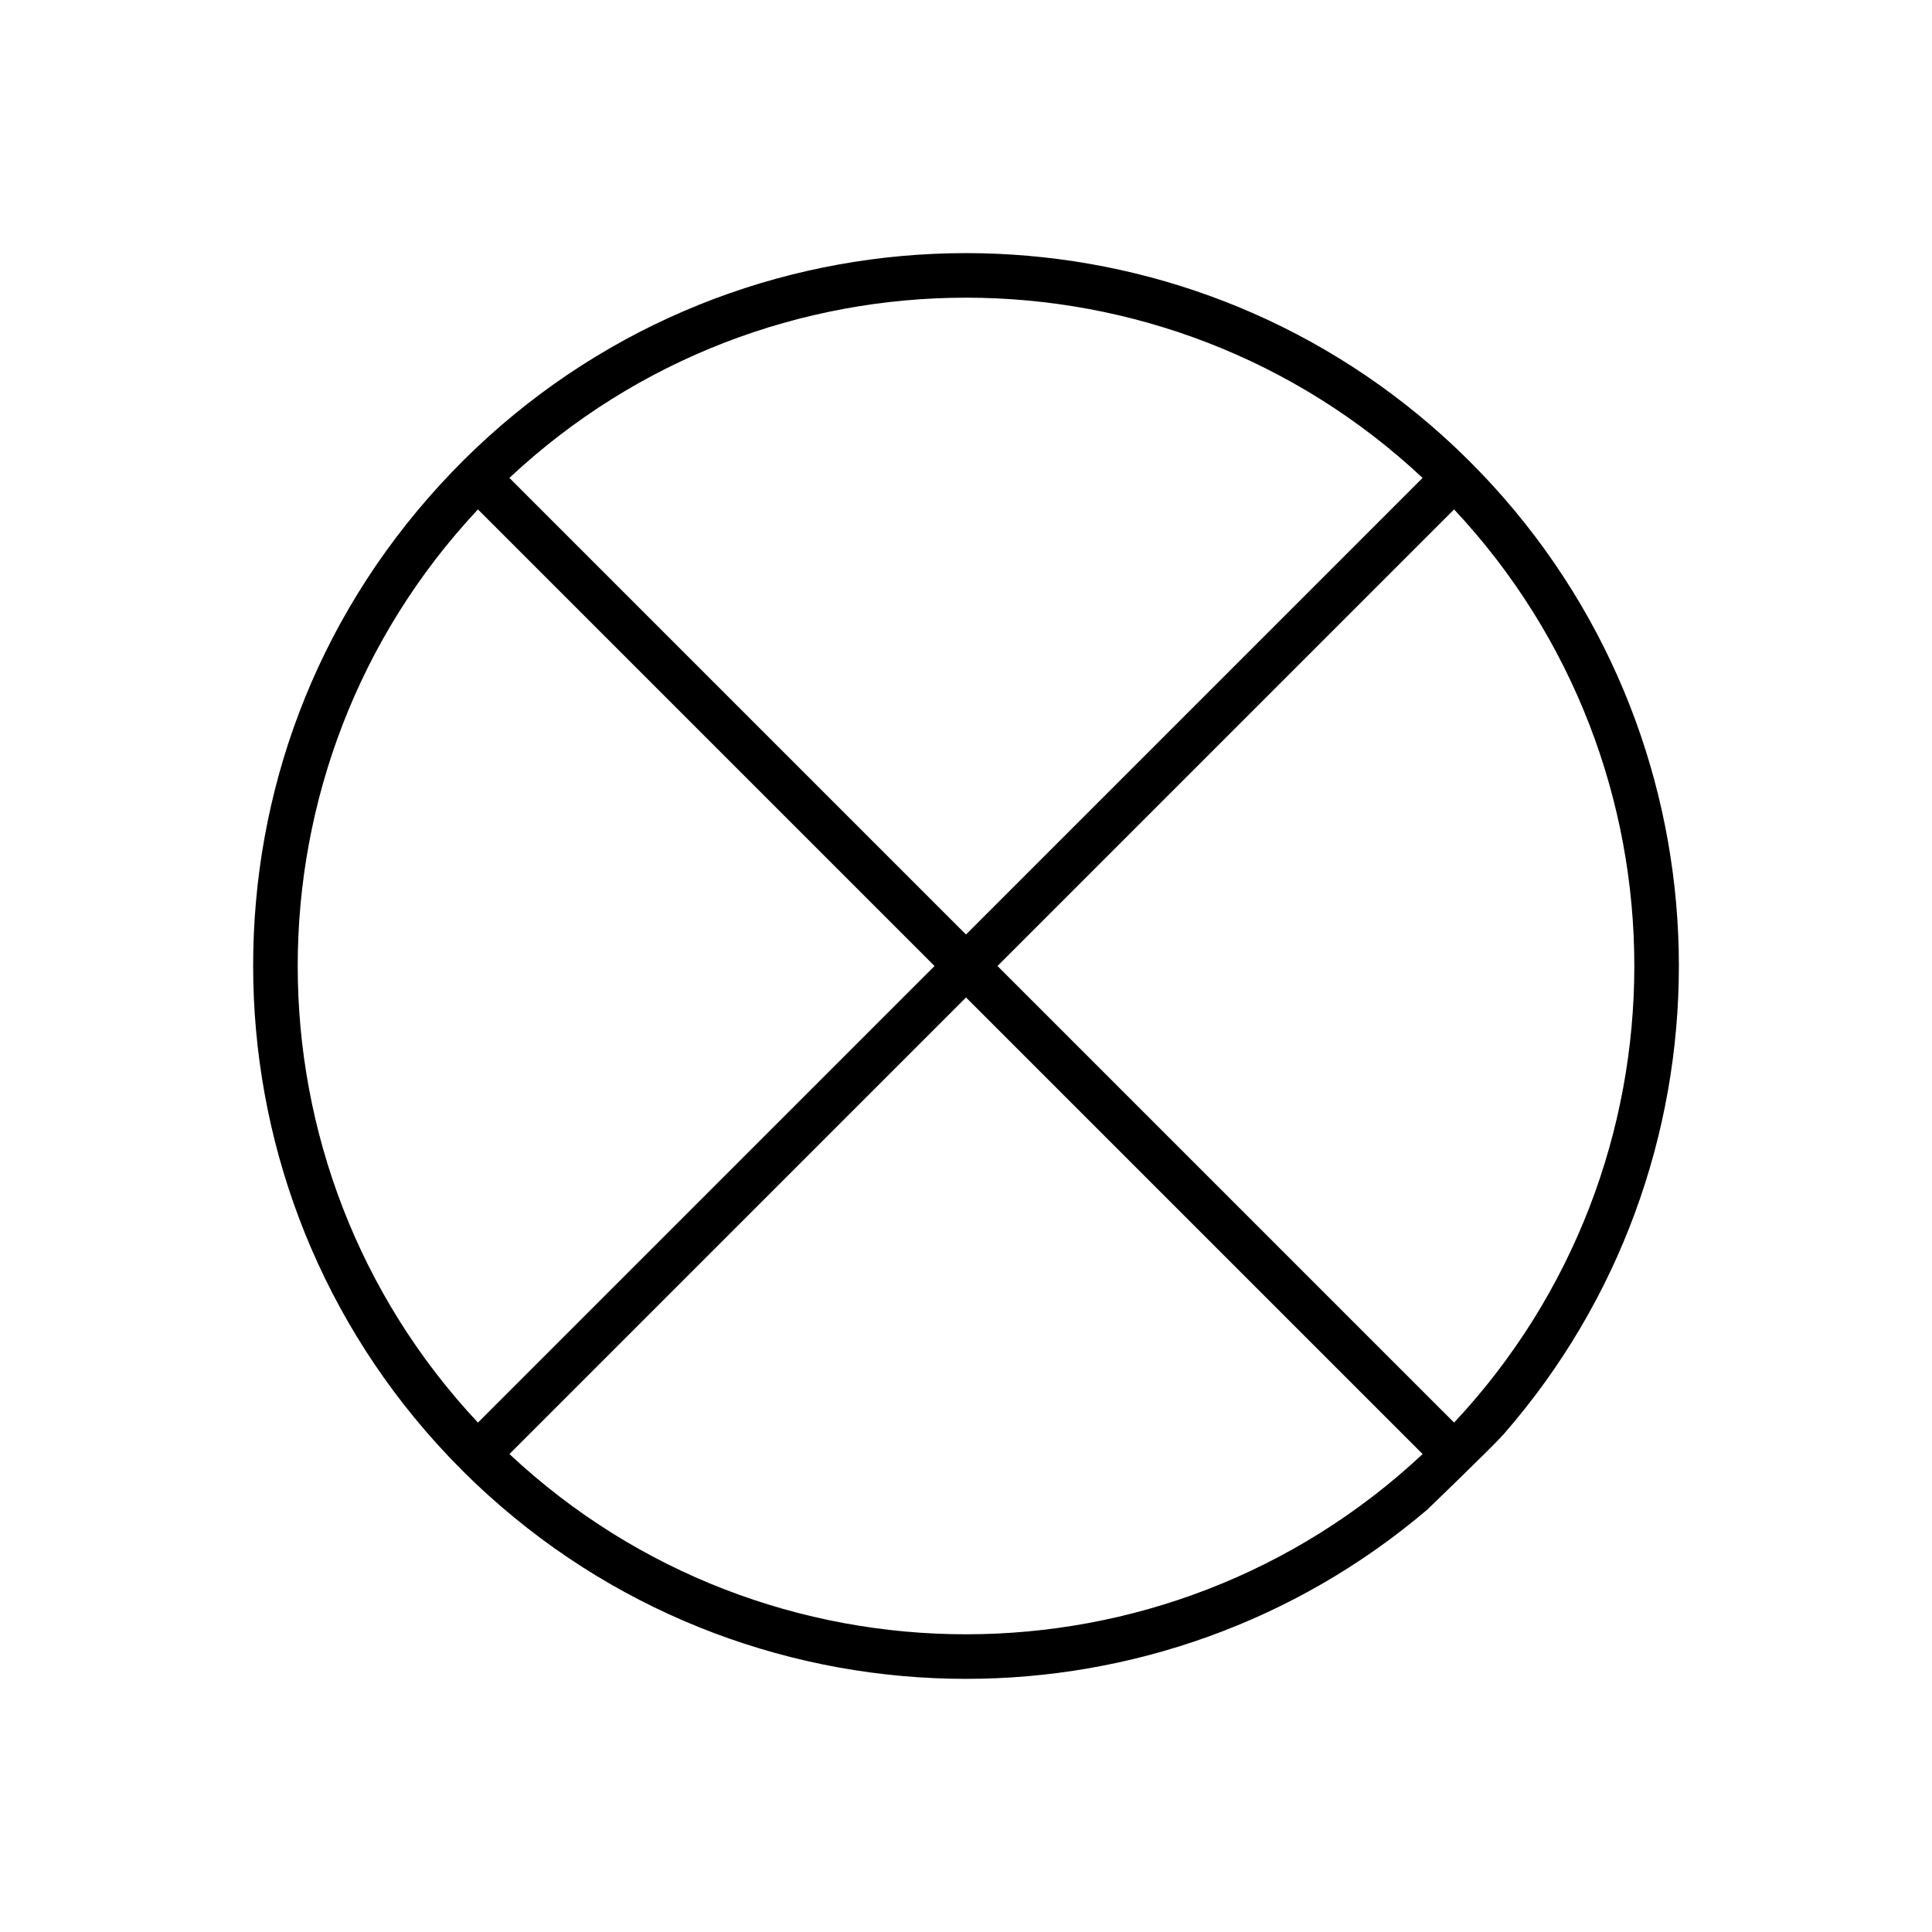 <?xml version="1.0" encoding="UTF-8"?>
<!-- Uploaded to: ICON Repo, www.iconrepo.com, Generator: ICON Repo Mixer Tools -->
<svg fill="#000000" width="800px" height="800px" version="1.1" viewBox="144 144 512 512" xmlns="http://www.w3.org/2000/svg">
 <path d="m529.35 521c31.84-33.996 47.762-77.496 47.762-121s-15.922-87-47.762-121l-121 121zm59.566-121c0 44.312-15.484 88.625-46.457 124.11-2.684 3.074-20.203 19.945-20.246 19.98-35.156 29.883-78.684 44.824-122.21 44.824-45.348 0-90.695-16.215-126.58-48.652-4.777-4.32-9.34-8.883-13.66-13.66-32.453-35.887-48.676-81.246-48.676-126.61-0.027-45.738 16.129-91.039 49.492-127.49 4.094-4.473 8.387-8.746 12.887-12.812 35.875-32.41 81.207-48.613 126.54-48.613 43.906 0 87.812 15.203 123.13 45.609 6.953 5.984 13.48 12.48 19.504 19.398 30.855 35.449 46.281 79.68 46.281 123.91zm-67.918-129.35c-33.996-31.84-77.496-47.762-121-47.762s-87 15.922-121 47.762l121 121zm-250.34 8.352c-31.84 33.996-47.762 77.496-47.762 121s15.922 87 47.762 121l121-121zm8.352 250.34c33.996 31.84 77.496 47.762 121 47.762s87-15.922 121-47.762l-121-121z"/>
</svg>